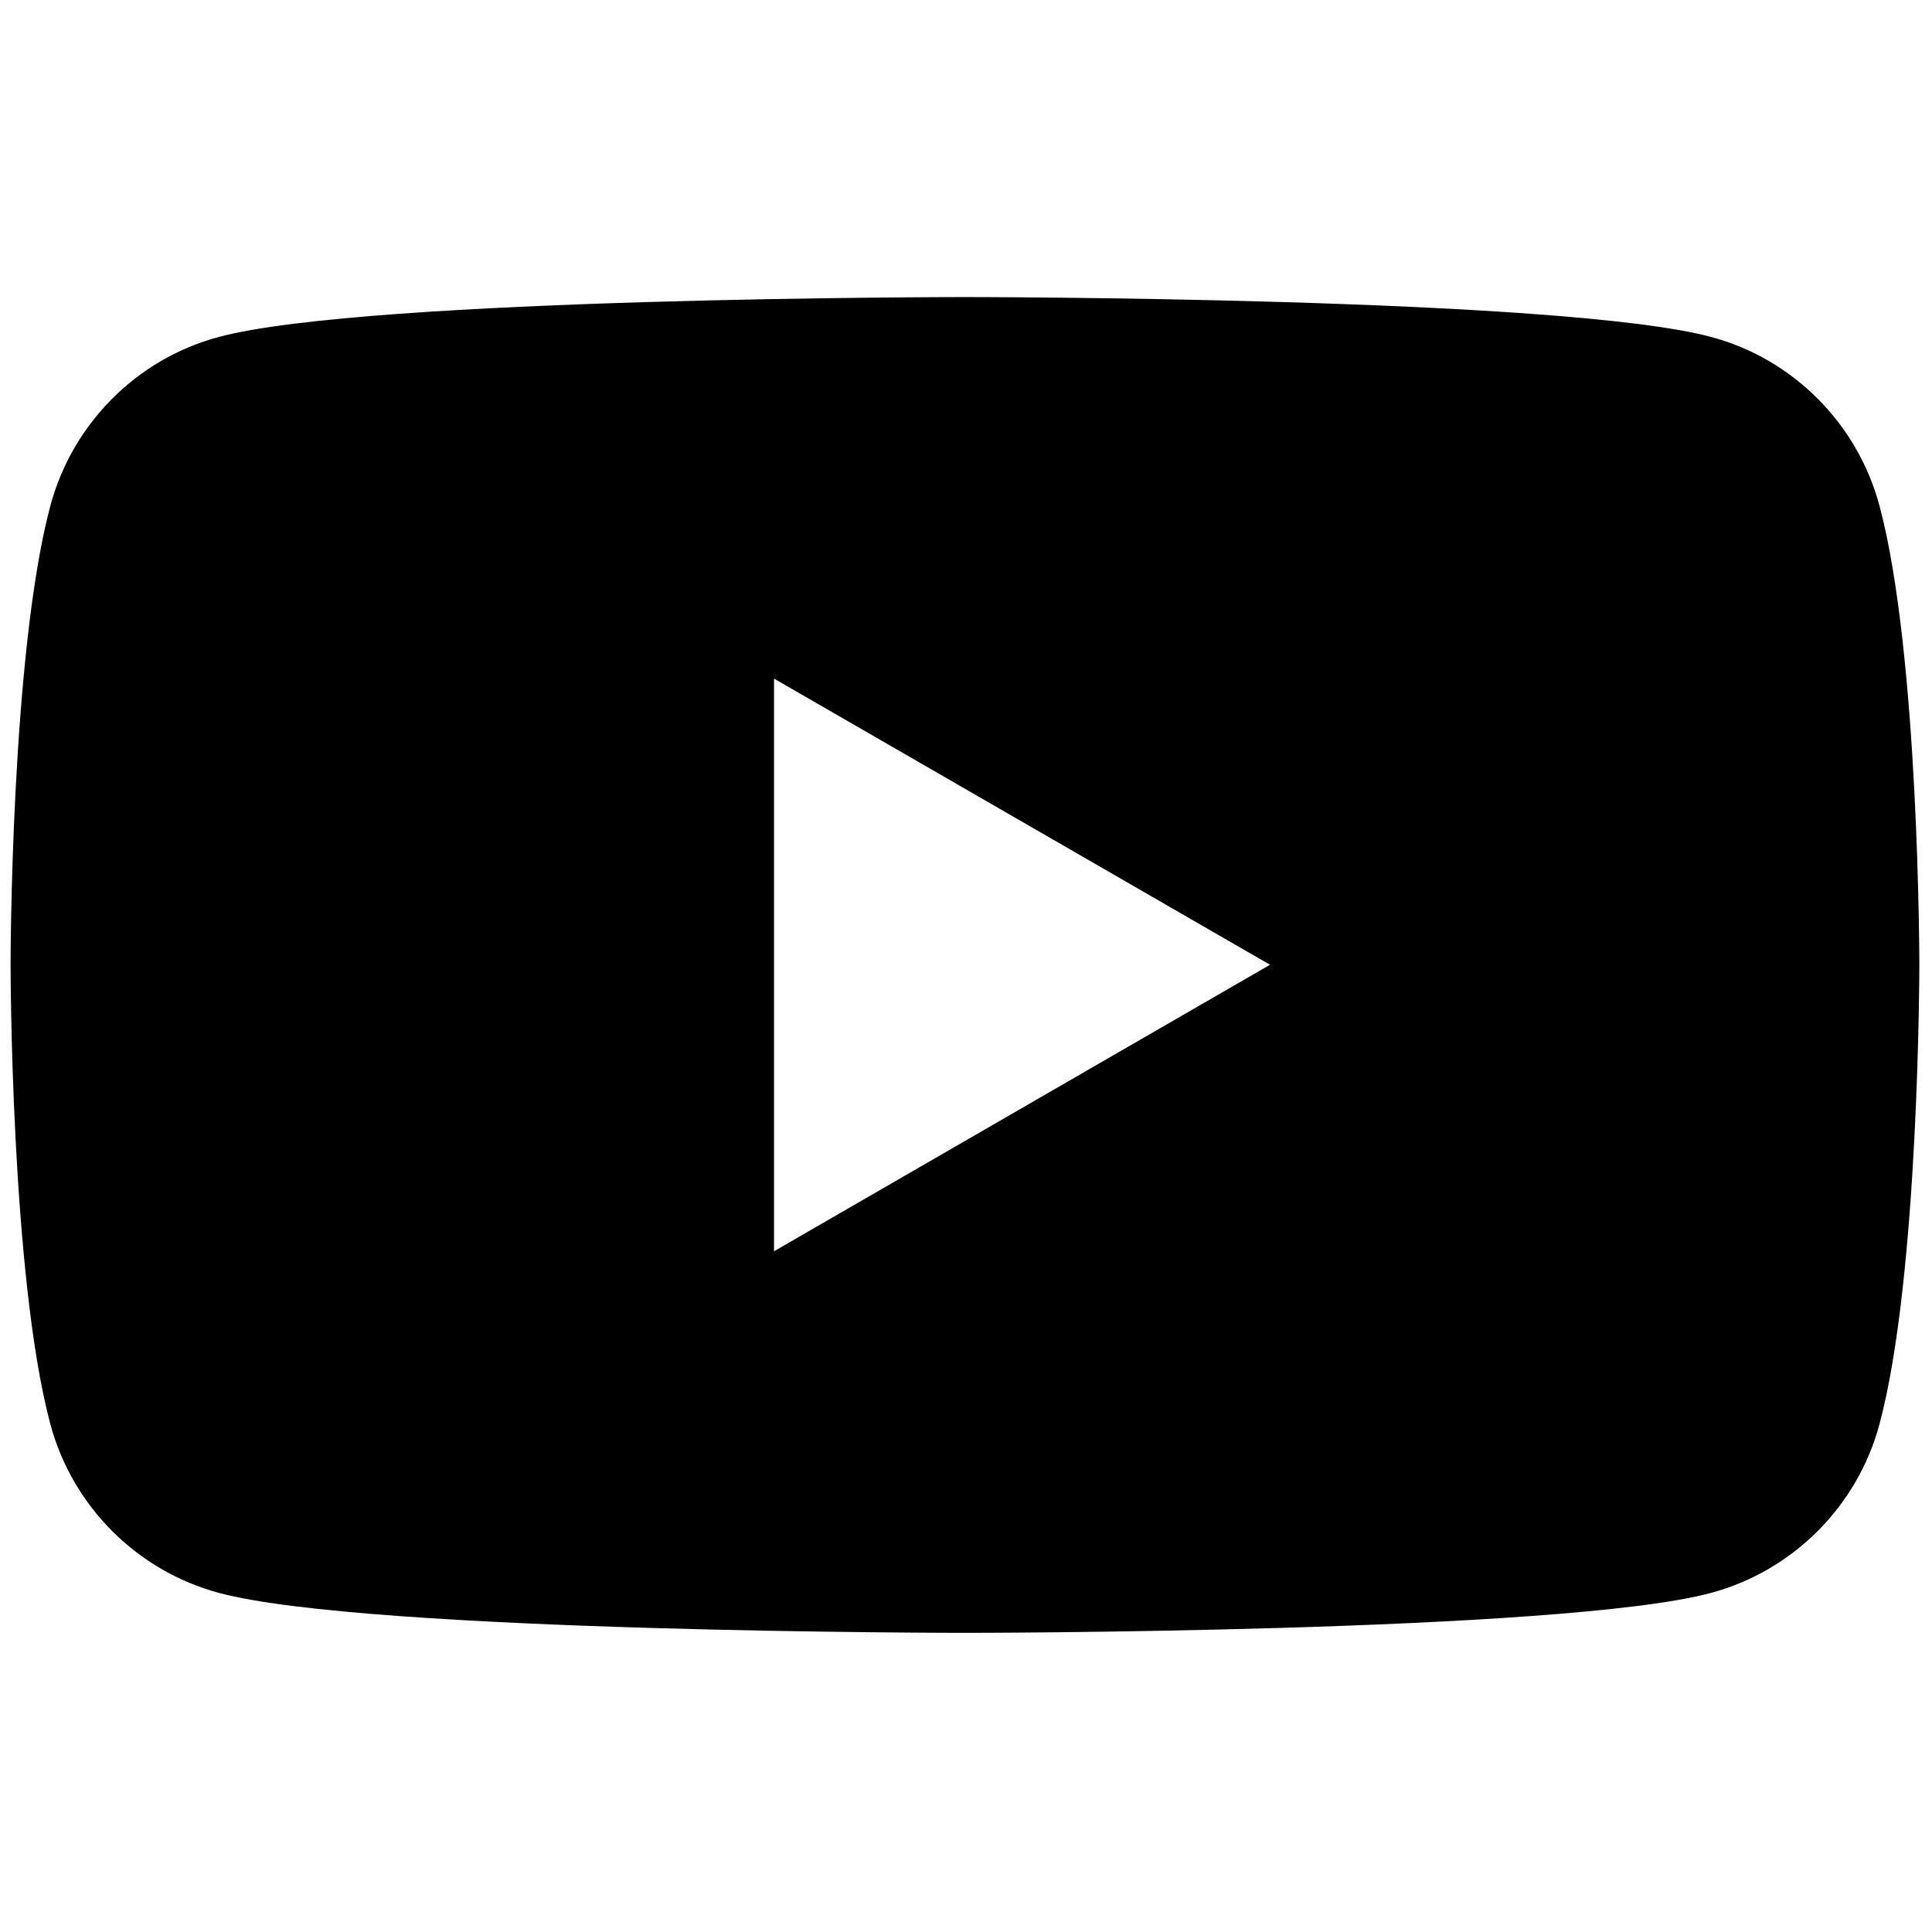 <?xml version="1.0" encoding="UTF-8"?>
<svg xmlns="http://www.w3.org/2000/svg" xmlns:xlink="http://www.w3.org/1999/xlink" width="25px" height="25px" viewBox="0 0 25 25" version="1.1">
<g id="surface1">
<path style=" stroke:none;fill-rule:nonzero;fill:rgb(0%,0%,0%);fill-opacity:1;" d="M 24.32 6.543 C 24.035 5.48 23.199 4.641 22.137 4.359 C 20.211 3.844 12.484 3.844 12.484 3.844 C 12.484 3.844 4.762 3.844 2.836 4.359 C 1.773 4.641 0.938 5.48 0.652 6.543 C 0.137 8.469 0.137 12.484 0.137 12.484 C 0.137 12.484 0.137 16.504 0.652 18.43 C 0.938 19.492 1.773 20.328 2.836 20.613 C 4.762 21.129 12.484 21.129 12.484 21.129 C 12.484 21.129 20.211 21.129 22.137 20.613 C 23.199 20.328 24.035 19.492 24.32 18.43 C 24.836 16.504 24.836 12.484 24.836 12.484 C 24.836 12.484 24.836 8.469 24.32 6.543 Z M 10.016 16.191 L 10.016 8.781 L 16.434 12.484 Z M 10.016 16.191 "/>
</g>
</svg>
